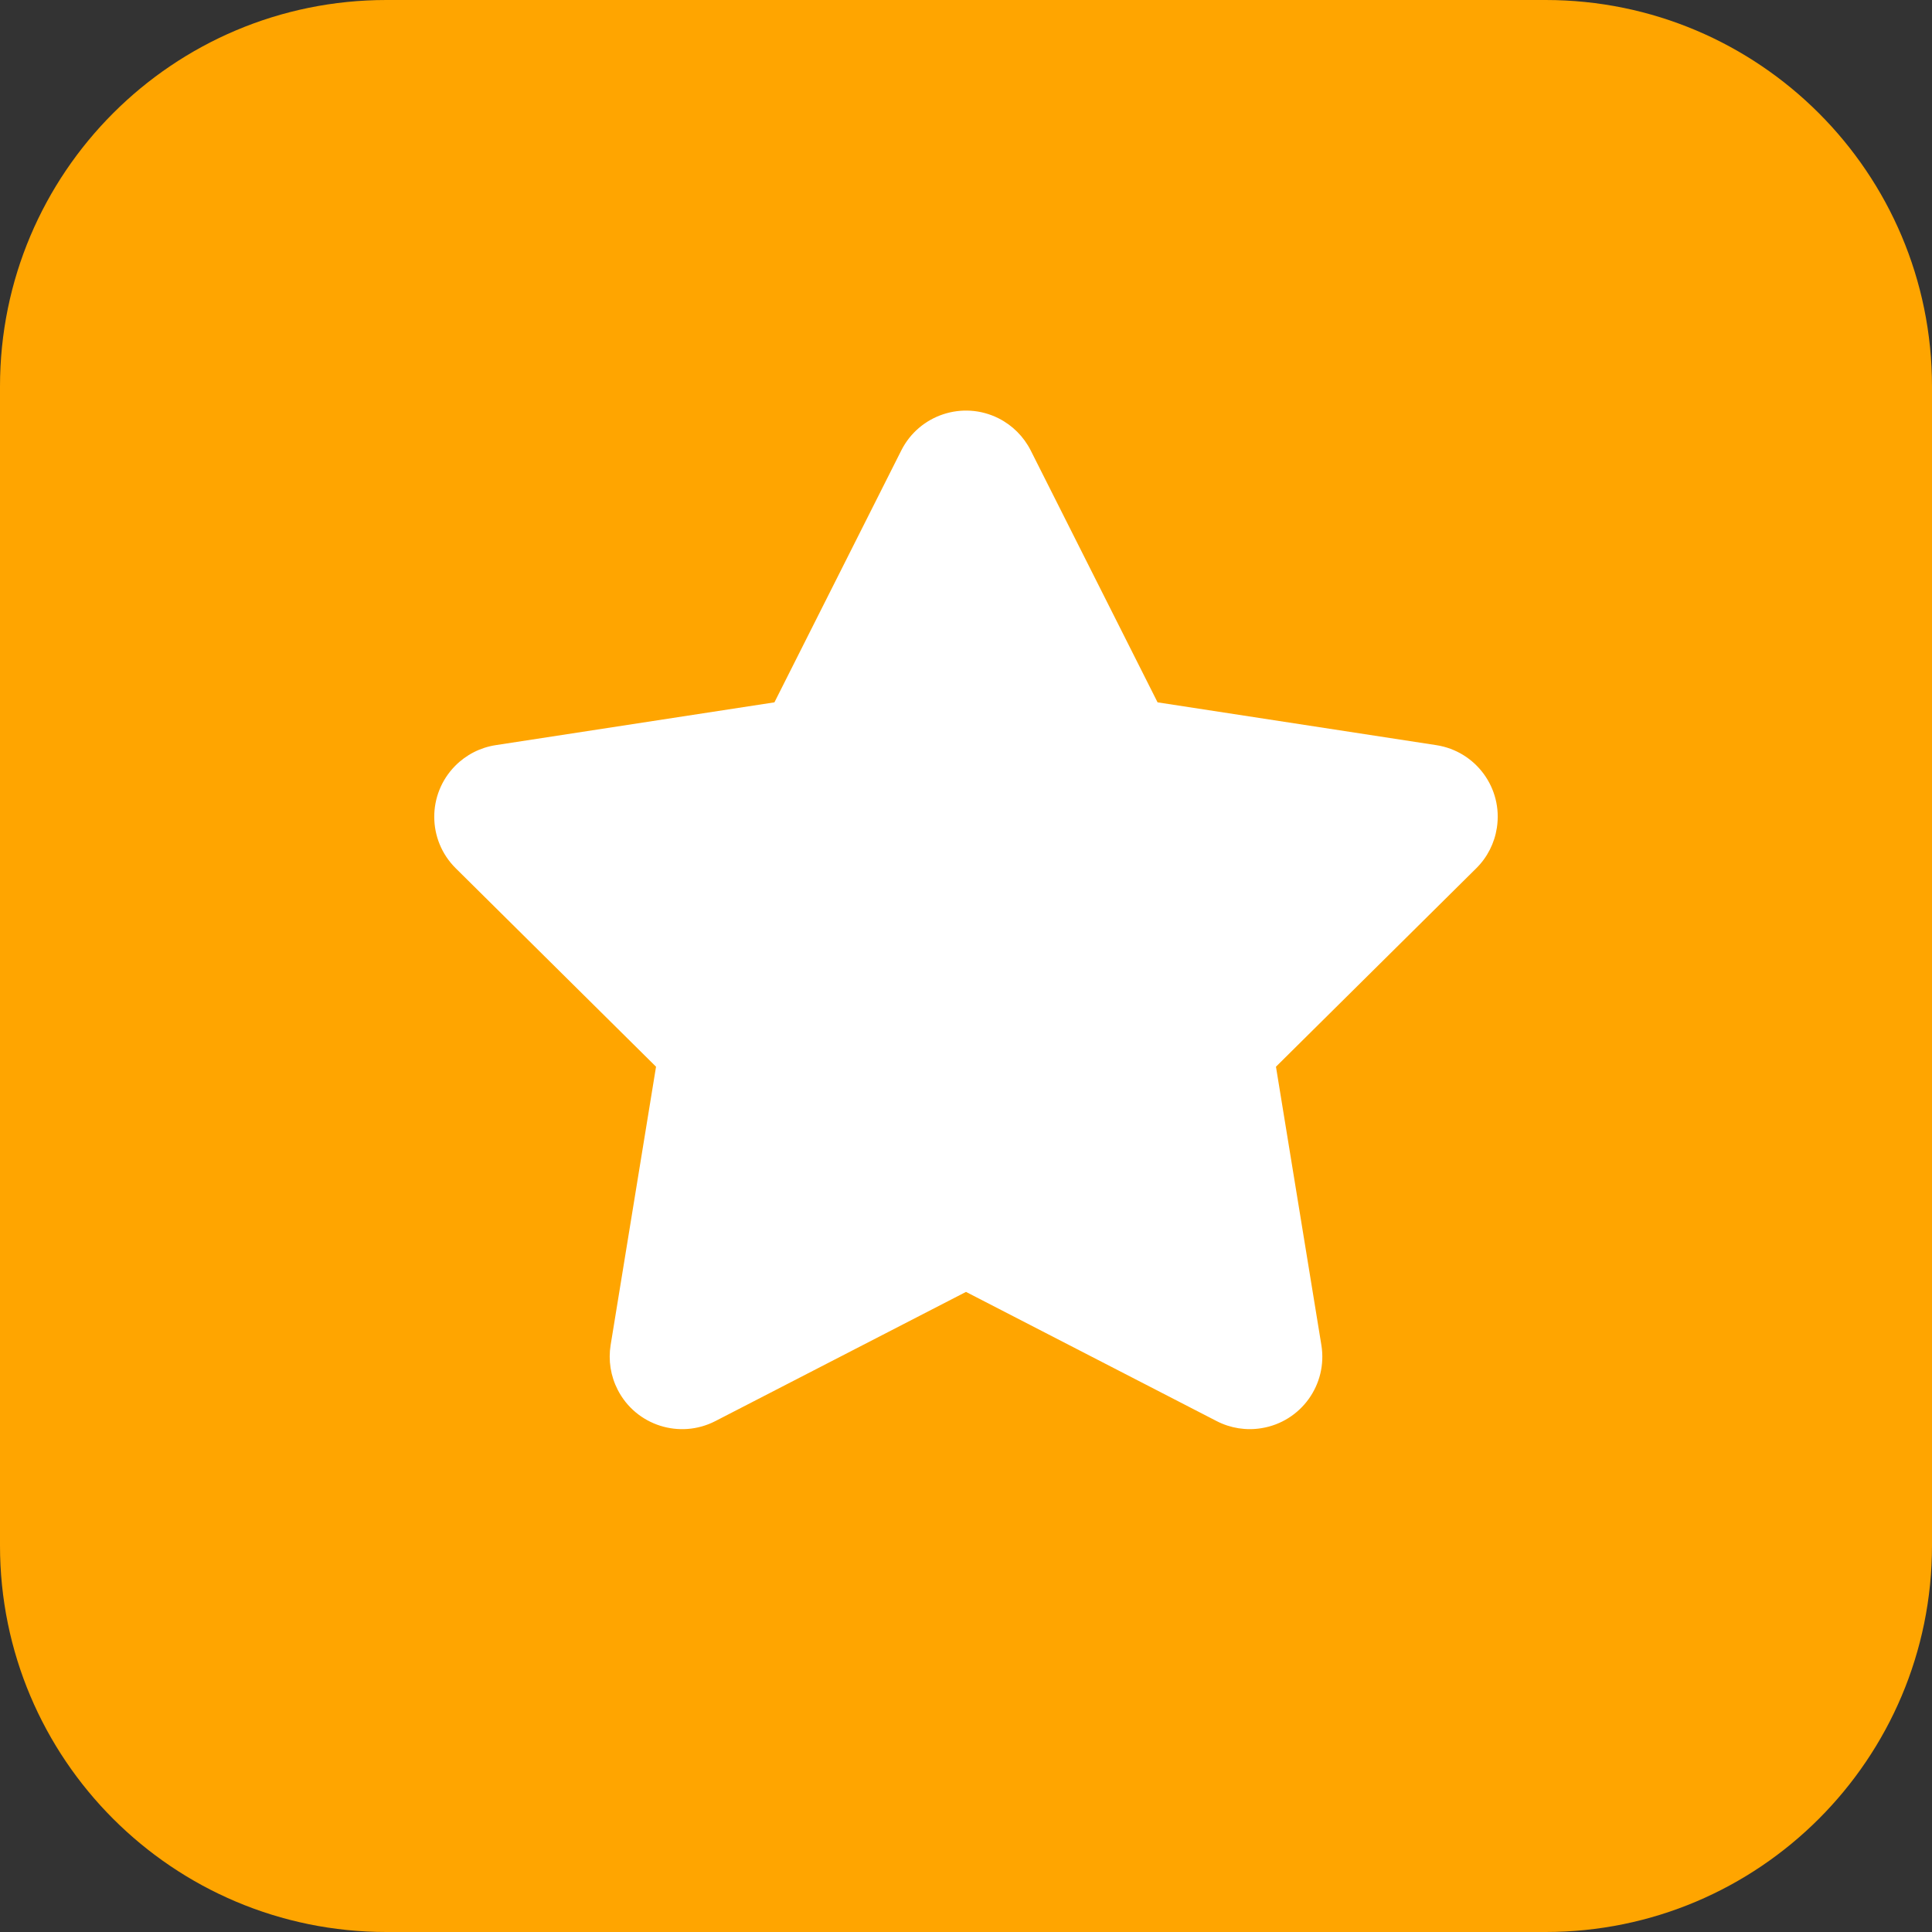 <svg width="32" height="32" viewBox="0 0 32 32" fill="none" xmlns="http://www.w3.org/2000/svg">
<rect x="0" y="0" width="32" height="32" fill="#333333" stroke="none"/>
<g clip-path="url(#clip0_169_8)">
<path d="M6.4 0H16V32H6.4C2.865 32 0 29.135 0 25.6V6.4C0 2.865 2.865 0 6.4 0Z" fill="#FFA500"/>
<path d="M25.6 0C29.135 0 32 2.865 32 6.4V25.6C32 29.135 29.135 32 25.6 32H16V0H25.6Z" fill="#FFA500"/>
<path fill-rule="evenodd" clip-rule="evenodd" d="M16 21.398L20.152 23.538C20.38 23.656 20.641 23.697 20.895 23.655C21.549 23.549 21.993 22.932 21.886 22.278L21.134 17.668L24.452 14.381C24.635 14.2 24.754 13.965 24.793 13.71C24.894 13.055 24.445 12.443 23.79 12.342L19.173 11.633L17.072 7.461C16.956 7.232 16.77 7.045 16.54 6.929C15.948 6.631 15.226 6.869 14.928 7.461L12.827 11.633L8.21 12.342C7.956 12.381 7.721 12.501 7.54 12.684C7.074 13.155 7.077 13.914 7.548 14.381L10.866 17.668L10.114 22.278C10.073 22.532 10.114 22.792 10.232 23.021C10.535 23.61 11.259 23.841 11.848 23.538L16 21.398Z" fill="white"/>
</g>
<defs>
<clipPath id="clip0_169_8">
<rect width="32" height="32" fill="white"/>
</clipPath>
</defs>
</svg>
